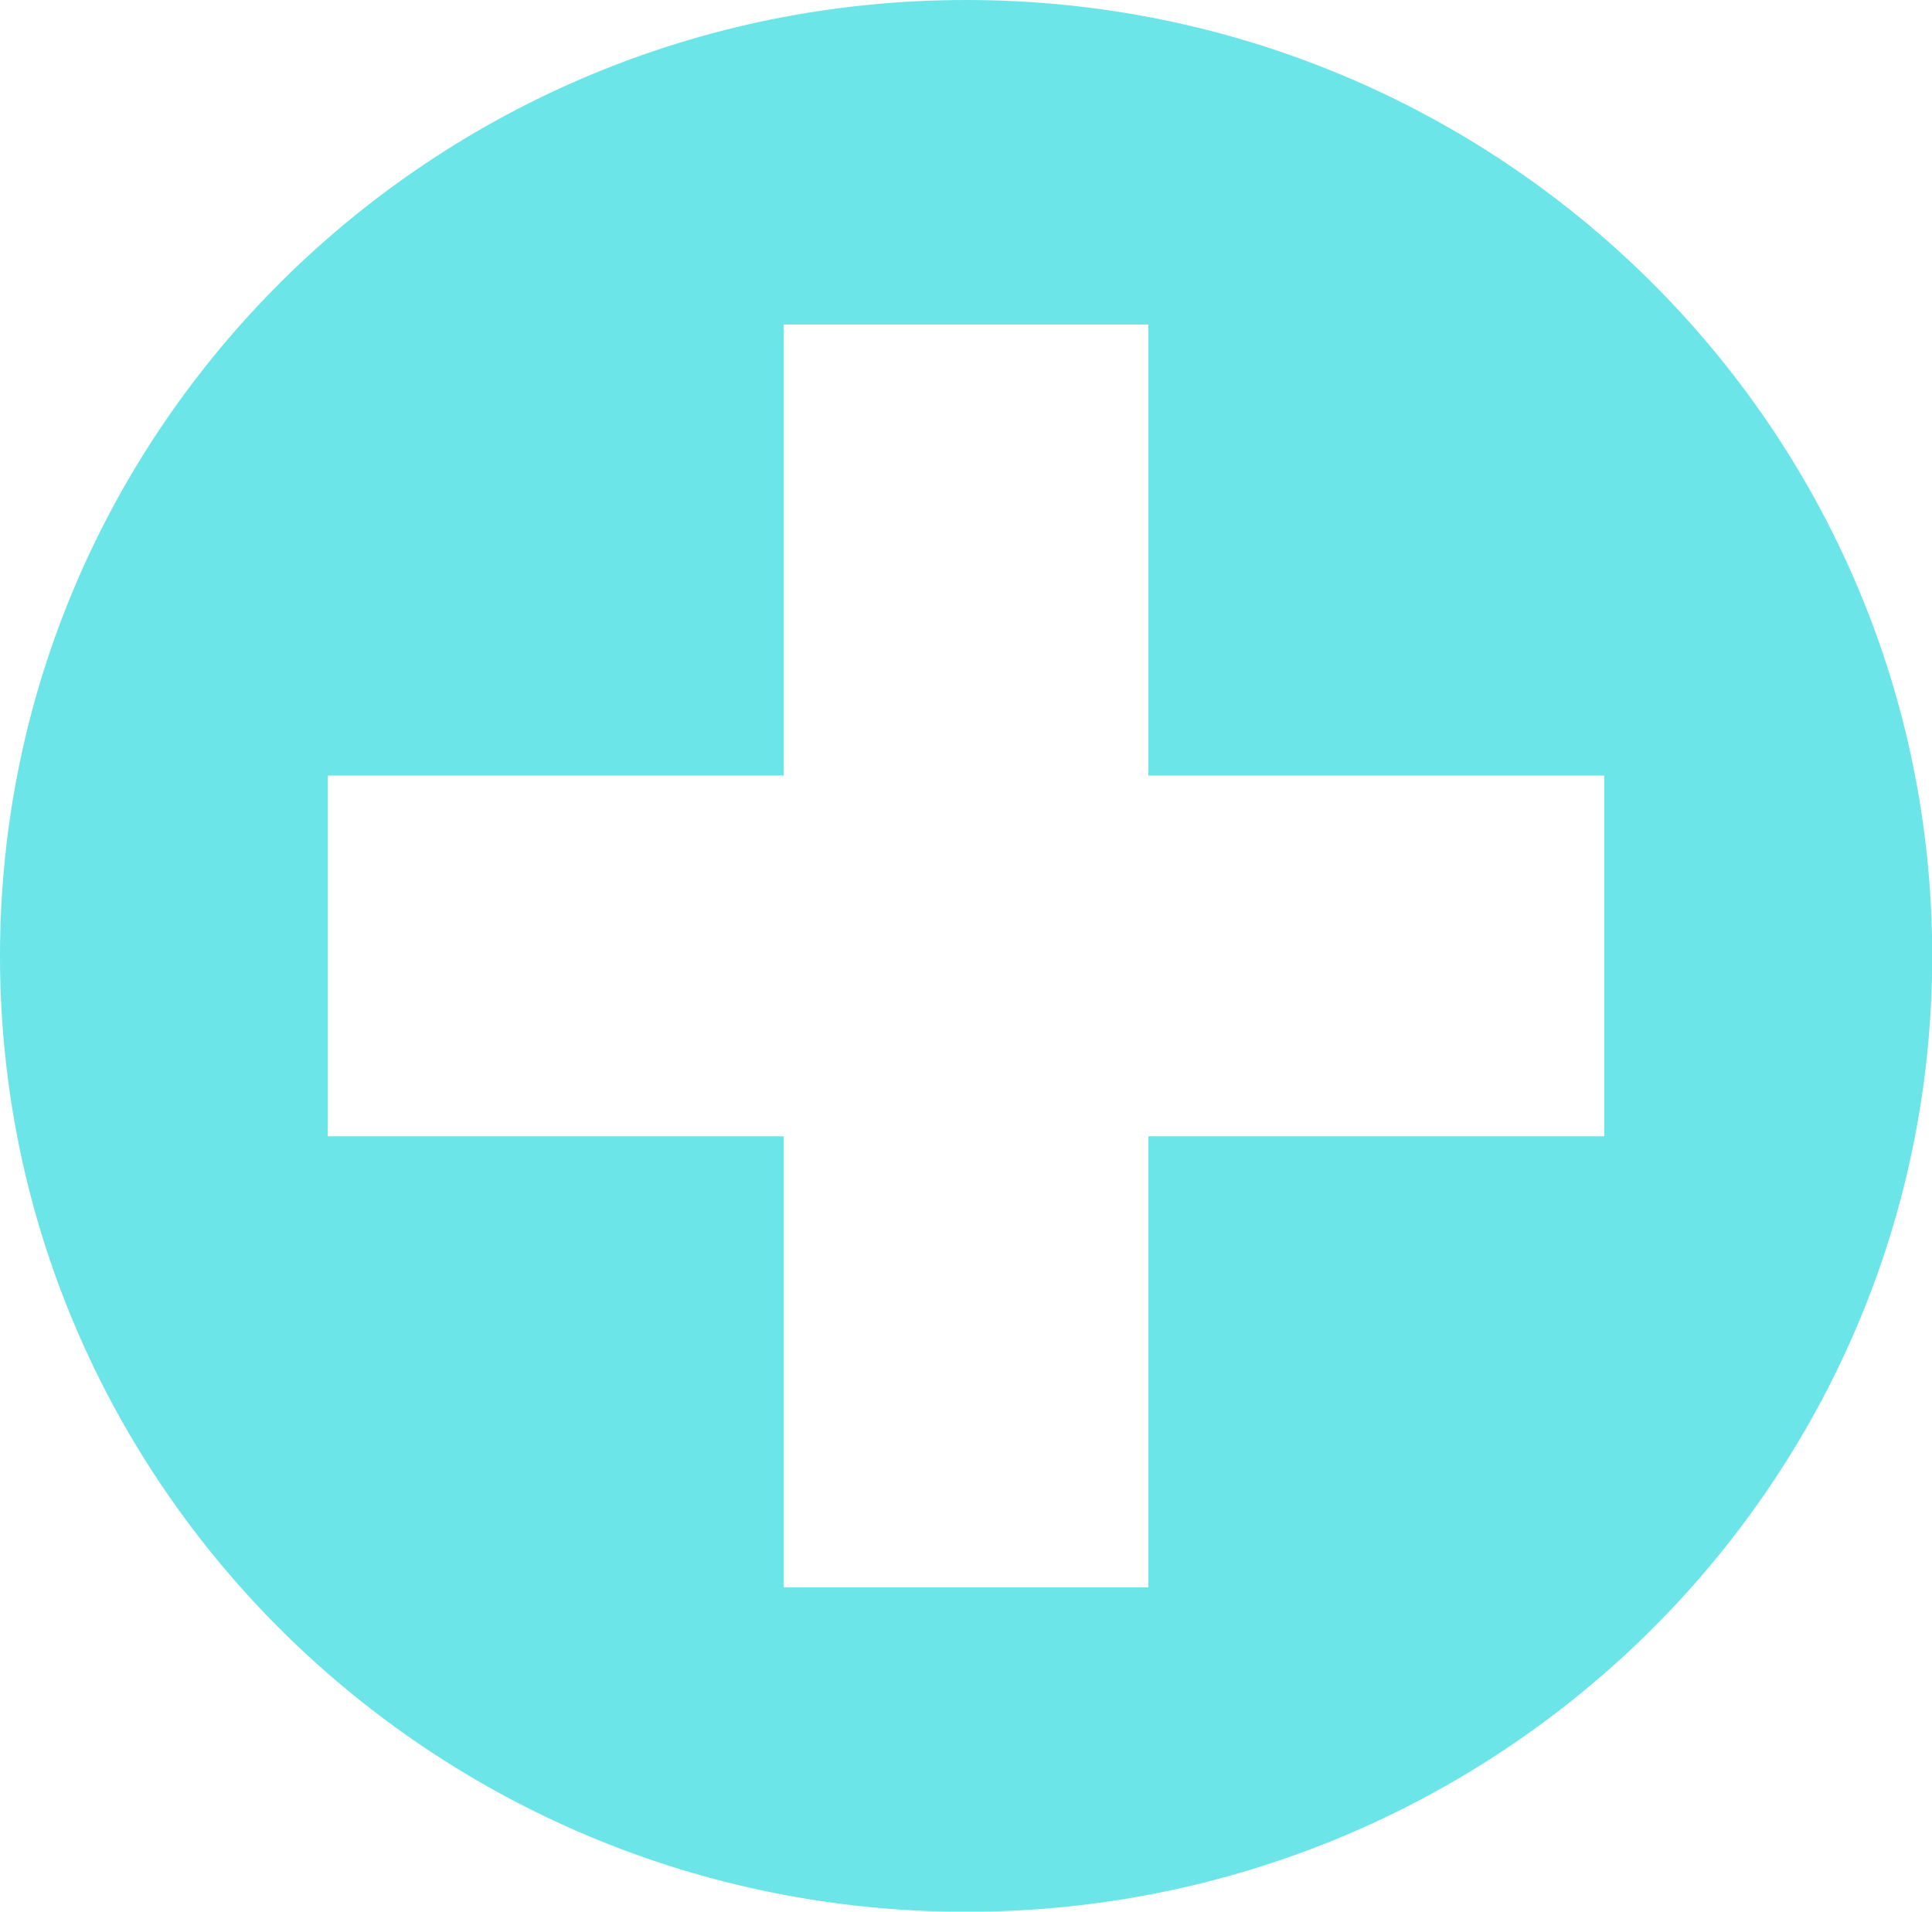 <?xml version="1.0" encoding="UTF-8" standalone="no"?><svg xmlns="http://www.w3.org/2000/svg" xmlns:xlink="http://www.w3.org/1999/xlink" fill="#6ce5e8" height="364.7" preserveAspectRatio="xMidYMid meet" version="1" viewBox="0.0 0.0 368.6 364.7" width="368.6" zoomAndPan="magnify"><g id="change1_1"><path d="M 368.641 182.352 C 368.641 81.641 286.109 0 184.324 0 C 82.508 0 0 81.641 0 182.352 C 0 283.098 82.508 364.73 184.324 364.73 C 286.109 364.723 368.641 283.098 368.641 182.352 Z M 149.523 61.918 L 219.094 61.918 L 219.094 147.957 L 306.066 147.957 L 306.066 216.773 L 219.094 216.773 L 219.094 302.82 L 149.523 302.82 L 149.523 216.773 L 62.539 216.773 L 62.539 147.957 L 149.523 147.957 L 149.523 61.918" fill="inherit" fill-rule="evenodd"/></g></svg>